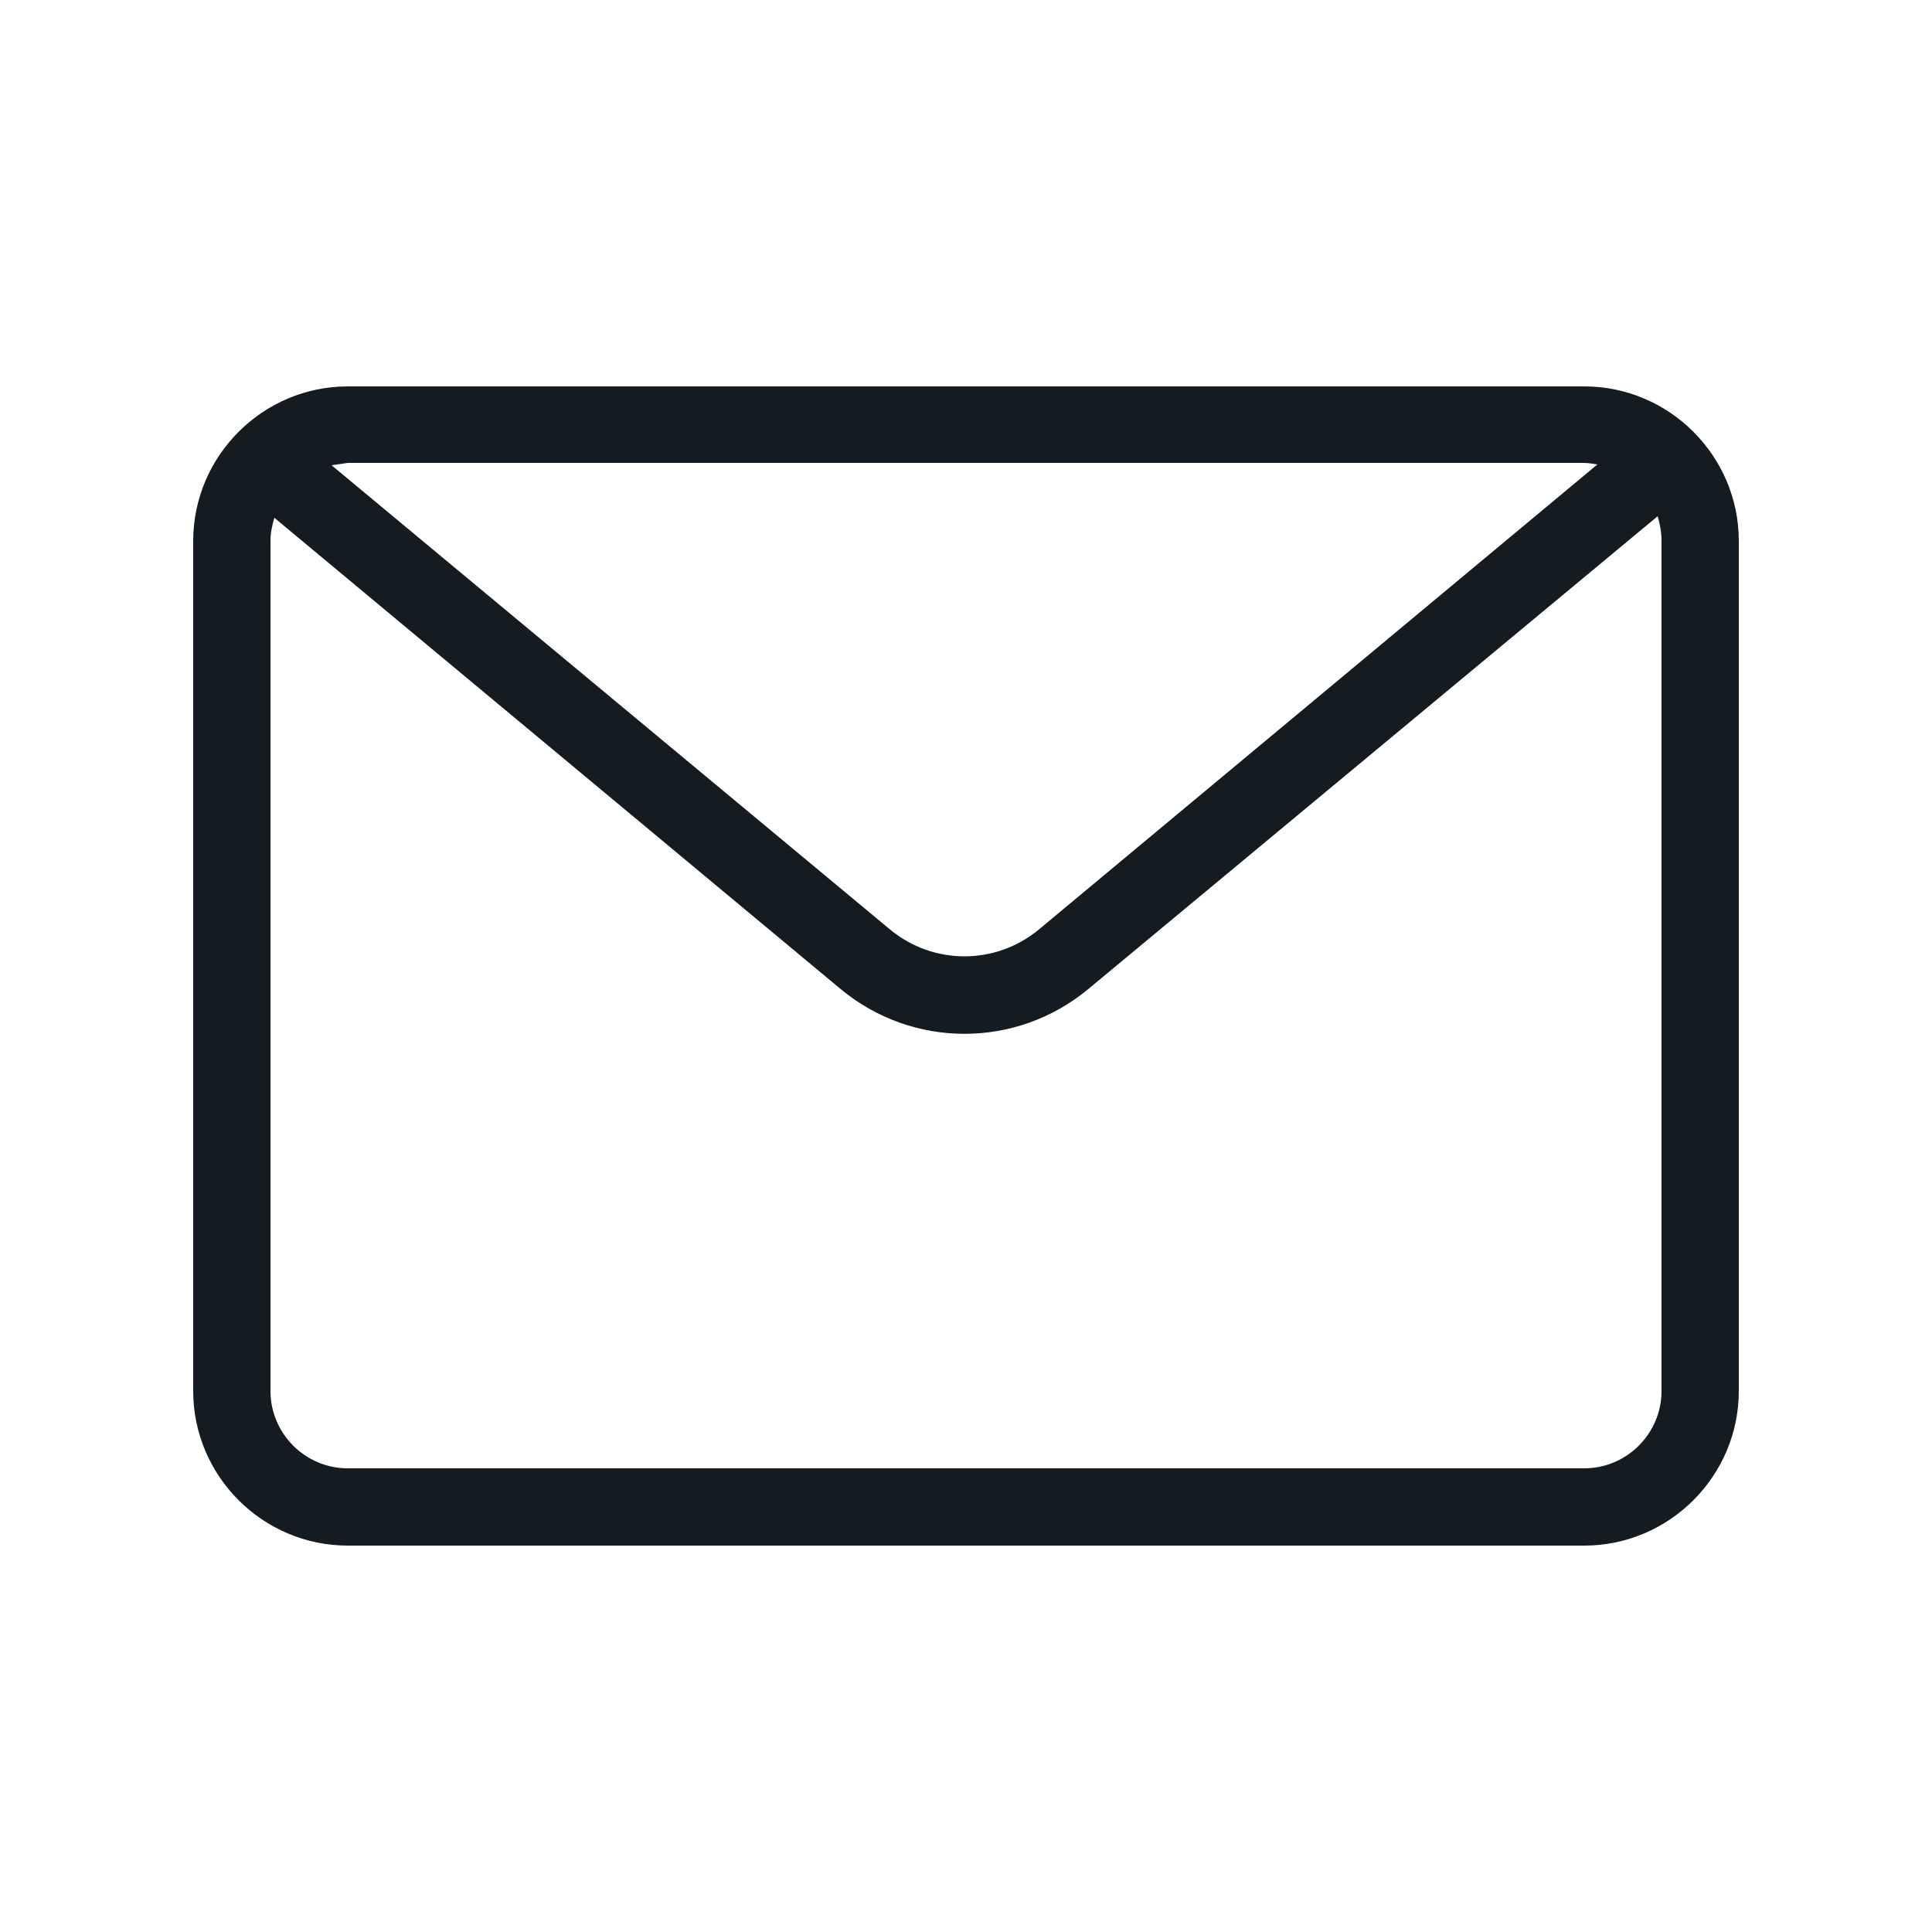<svg width="30" height="30" viewBox="0 0 30 30" fill="none" xmlns="http://www.w3.org/2000/svg">
<mask id="mask0_449_15786" style="mask-type:alpha" maskUnits="userSpaceOnUse" x="0" y="0" width="30" height="30">
<rect width="30" height="30" fill="#D9D9D9"/>
</mask>
<g mask="url(#mask0_449_15786)">
</g>
<g clip-path="url(#clip0_449_15786)">
<path d="M5.148 7.224L13.824 14.436C14.496 14.988 15.456 14.988 16.128 14.436L24.804 7.212C24.732 7.2 24.66 7.188 24.588 7.188H5.4C5.316 7.2 5.232 7.212 5.148 7.224ZM4.26 8.04C4.224 8.16 4.2 8.28 4.2 8.4V21.6C4.2 22.26 4.74 22.8 5.4 22.8H24.6C25.26 22.8 25.8 22.26 25.8 21.6V8.4C25.8 8.268 25.776 8.136 25.74 8.016L16.896 15.36C15.78 16.284 14.172 16.284 13.056 15.36L4.26 8.04ZM5.4 6H24.6C25.92 6 27 7.08 27 8.4V21.6C27 22.92 25.92 24 24.6 24H5.4C4.08 24 3 22.92 3 21.6V8.4C3 7.08 4.08 6 5.4 6Z" fill="#141B21"/>
</g>
<defs>
<clipPath id="clip0_449_15786">
<rect width="24" height="18" fill="white" transform="translate(3 6)"/>
</clipPath>
</defs>
</svg>
